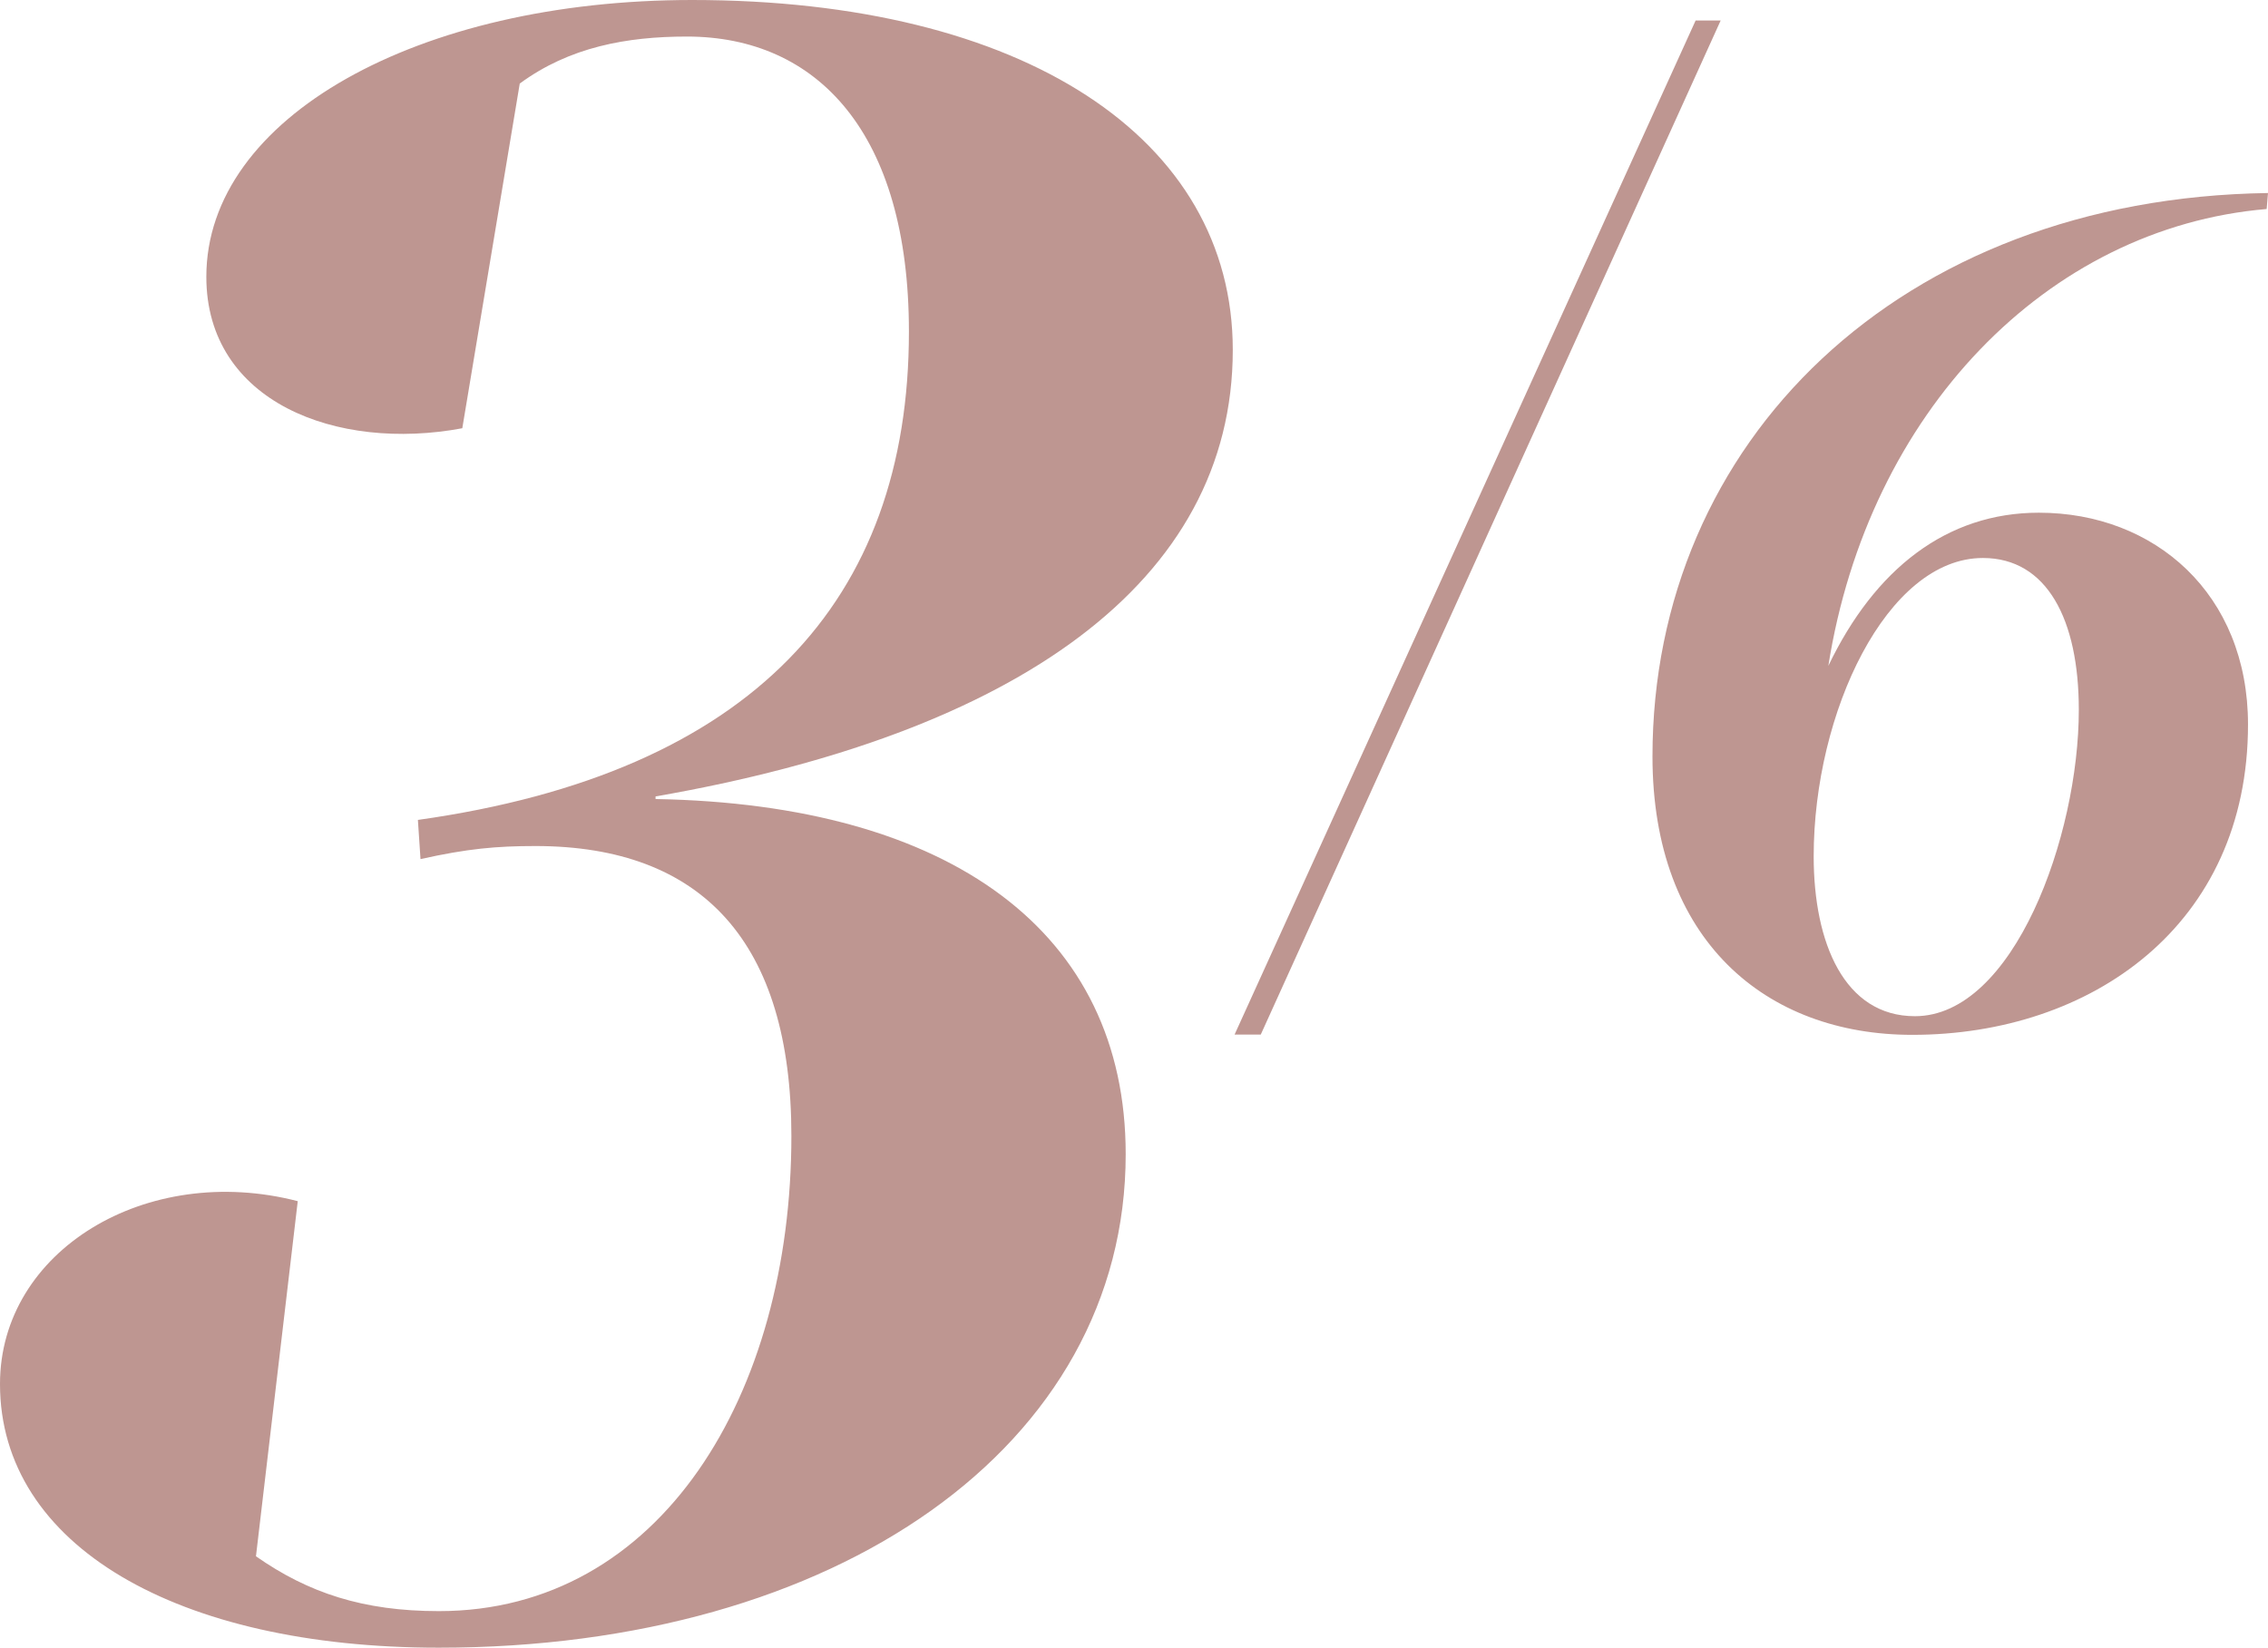 <?xml version="1.0" encoding="UTF-8"?><svg id="Livello_1" xmlns="http://www.w3.org/2000/svg" viewBox="0 0 569.541 413.863"><defs><style>.cls-1{fill:#be9691;stroke-width:0px;}</style></defs><path class="cls-1" d="m425.805,5.153h6.289l-115.49,254.707h-6.575L425.805,5.153Z"/><path class="cls-1" d="m414.97,190.006c0-78.958,61.895-140.184,154.571-141.523l-.335,4.015c-55.204,4.684-100.036,51.189-110.074,114.757,11.71-24.424,29.776-38.476,52.862-38.476,29.108,0,52.527,20.408,52.527,53.197,0,50.519-39.479,77.954-84.312,77.954-36.802,0-65.24-23.754-65.24-69.925Zm107.062-11.71c0-22.75-8.03-38.141-24.089-38.141-24.089,0-42.49,38.81-42.49,74.944,0,21.746,7.695,40.148,25.427,40.148,24.759,0,41.152-45.167,41.152-76.951Z"/><path class="cls-1" d="m0,347.619c0-33.45,36.729-55.751,74.771-45.912l-10.494,89.2c13.118,9.183,26.891,13.773,45.912,13.773,55.75,0,88.544-54.438,88.544-119.371,0-48.535-22.3-72.803-64.276-72.803-9.838,0-17.053.655-28.859,3.279l-.656-9.838c83.953-11.806,123.306-55.094,123.306-122.65,0-49.847-22.956-74.115-55.75-74.115-15.085,0-29.515,2.624-41.977,11.806l-14.429,86.577c-31.482,5.903-64.277-6.559-64.277-38.042C51.814,29.515,104.941,0,173.809,0c83.297,0,135.768,34.762,135.768,87.889,0,58.374-54.438,96.415-144.951,112.156v.656c74.115,1.312,118.059,33.45,118.059,89.2,0,73.459-72.803,123.963-172.497,123.963-65.589,0-110.188-25.58-110.188-66.244Z"/></svg>